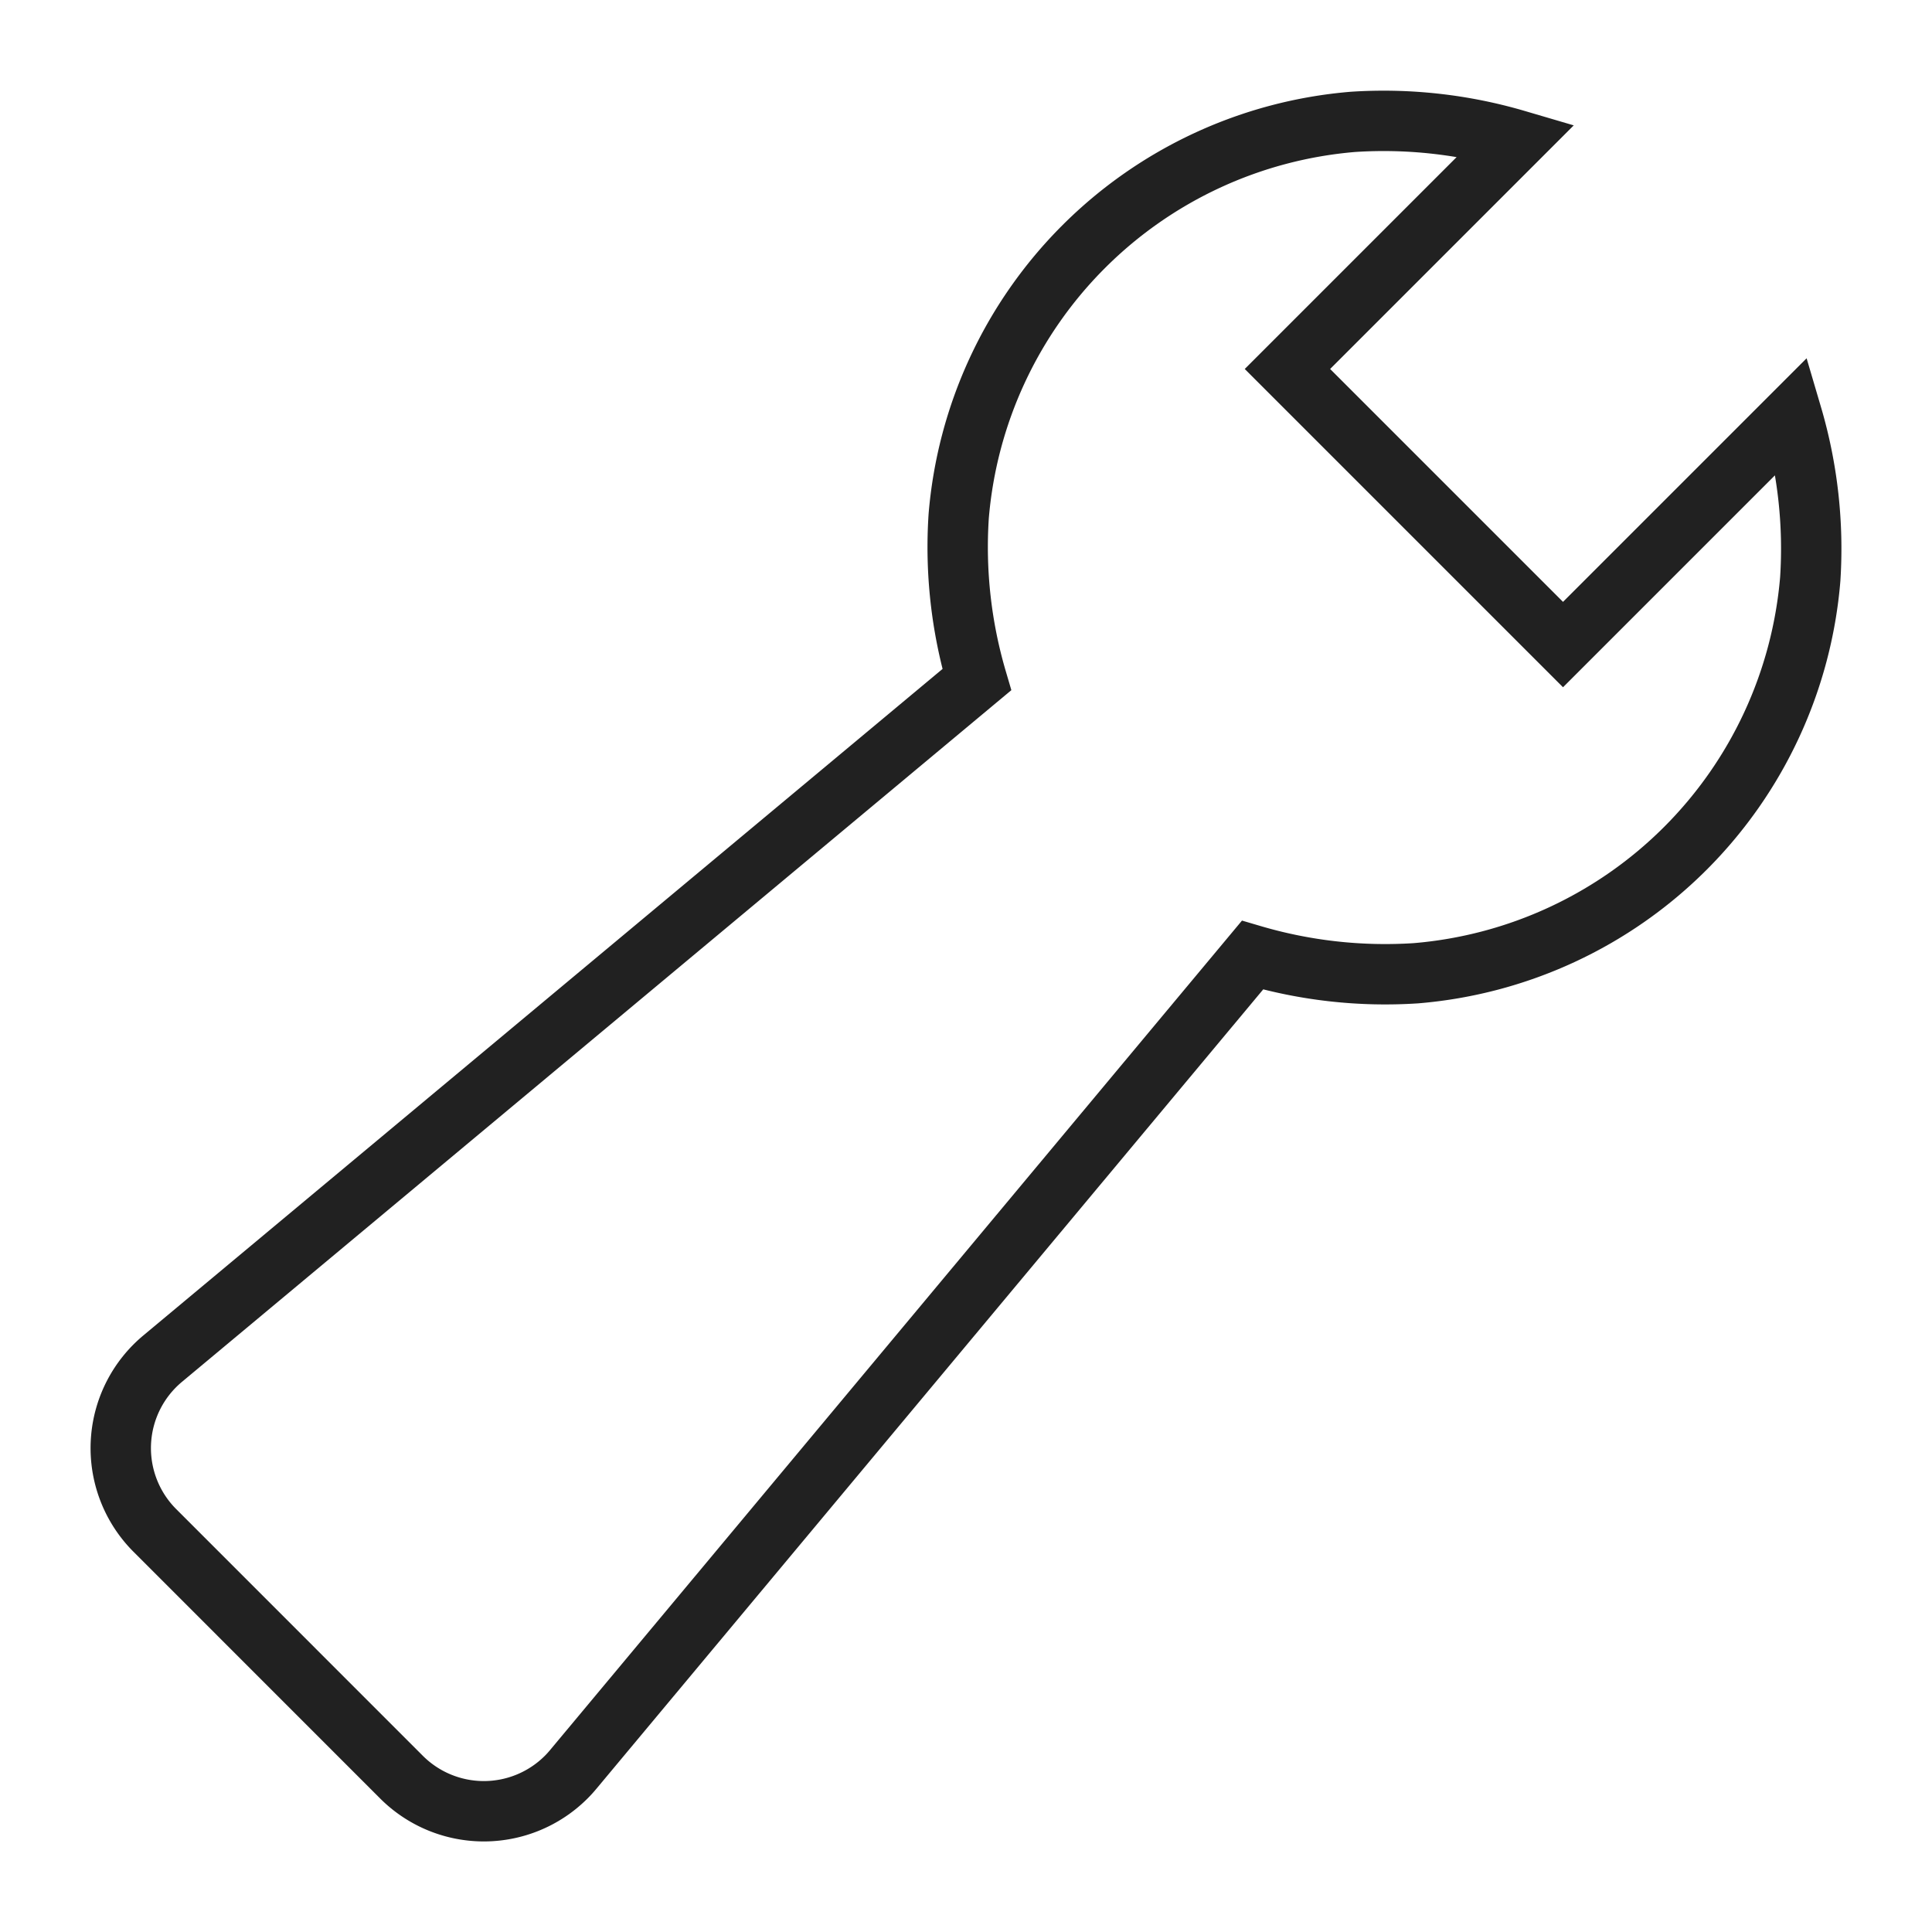 <svg xmlns="http://www.w3.org/2000/svg" height="64" width="64" viewBox="0 0 64 64"><title>wrench tool</title><g stroke-linecap="square" stroke-width="2" fill="none" stroke="#212121" stroke-linejoin="miter" class="nc-icon-wrapper" stroke-miterlimit="10"><path d="M59.363,13.766l-7.586,7.586-9.129-9.129,7.586-7.586a15.589,15.589,0,0,0-5.416-.6A14.292,14.292,0,0,0,31.758,17.1a15.561,15.561,0,0,0,.6,5.415L5.387,45.008a3.858,3.858,0,0,0-.492,5.433c.074.089.153.175.235.257L13.3,58.87a3.858,3.858,0,0,0,5.456,0c.082-.082.16-.168.234-.257l22.5-26.973a15.585,15.585,0,0,0,5.415.6,14.292,14.292,0,0,0,13.062-13.06A15.589,15.589,0,0,0,59.363,13.766Z"></path></g></svg>